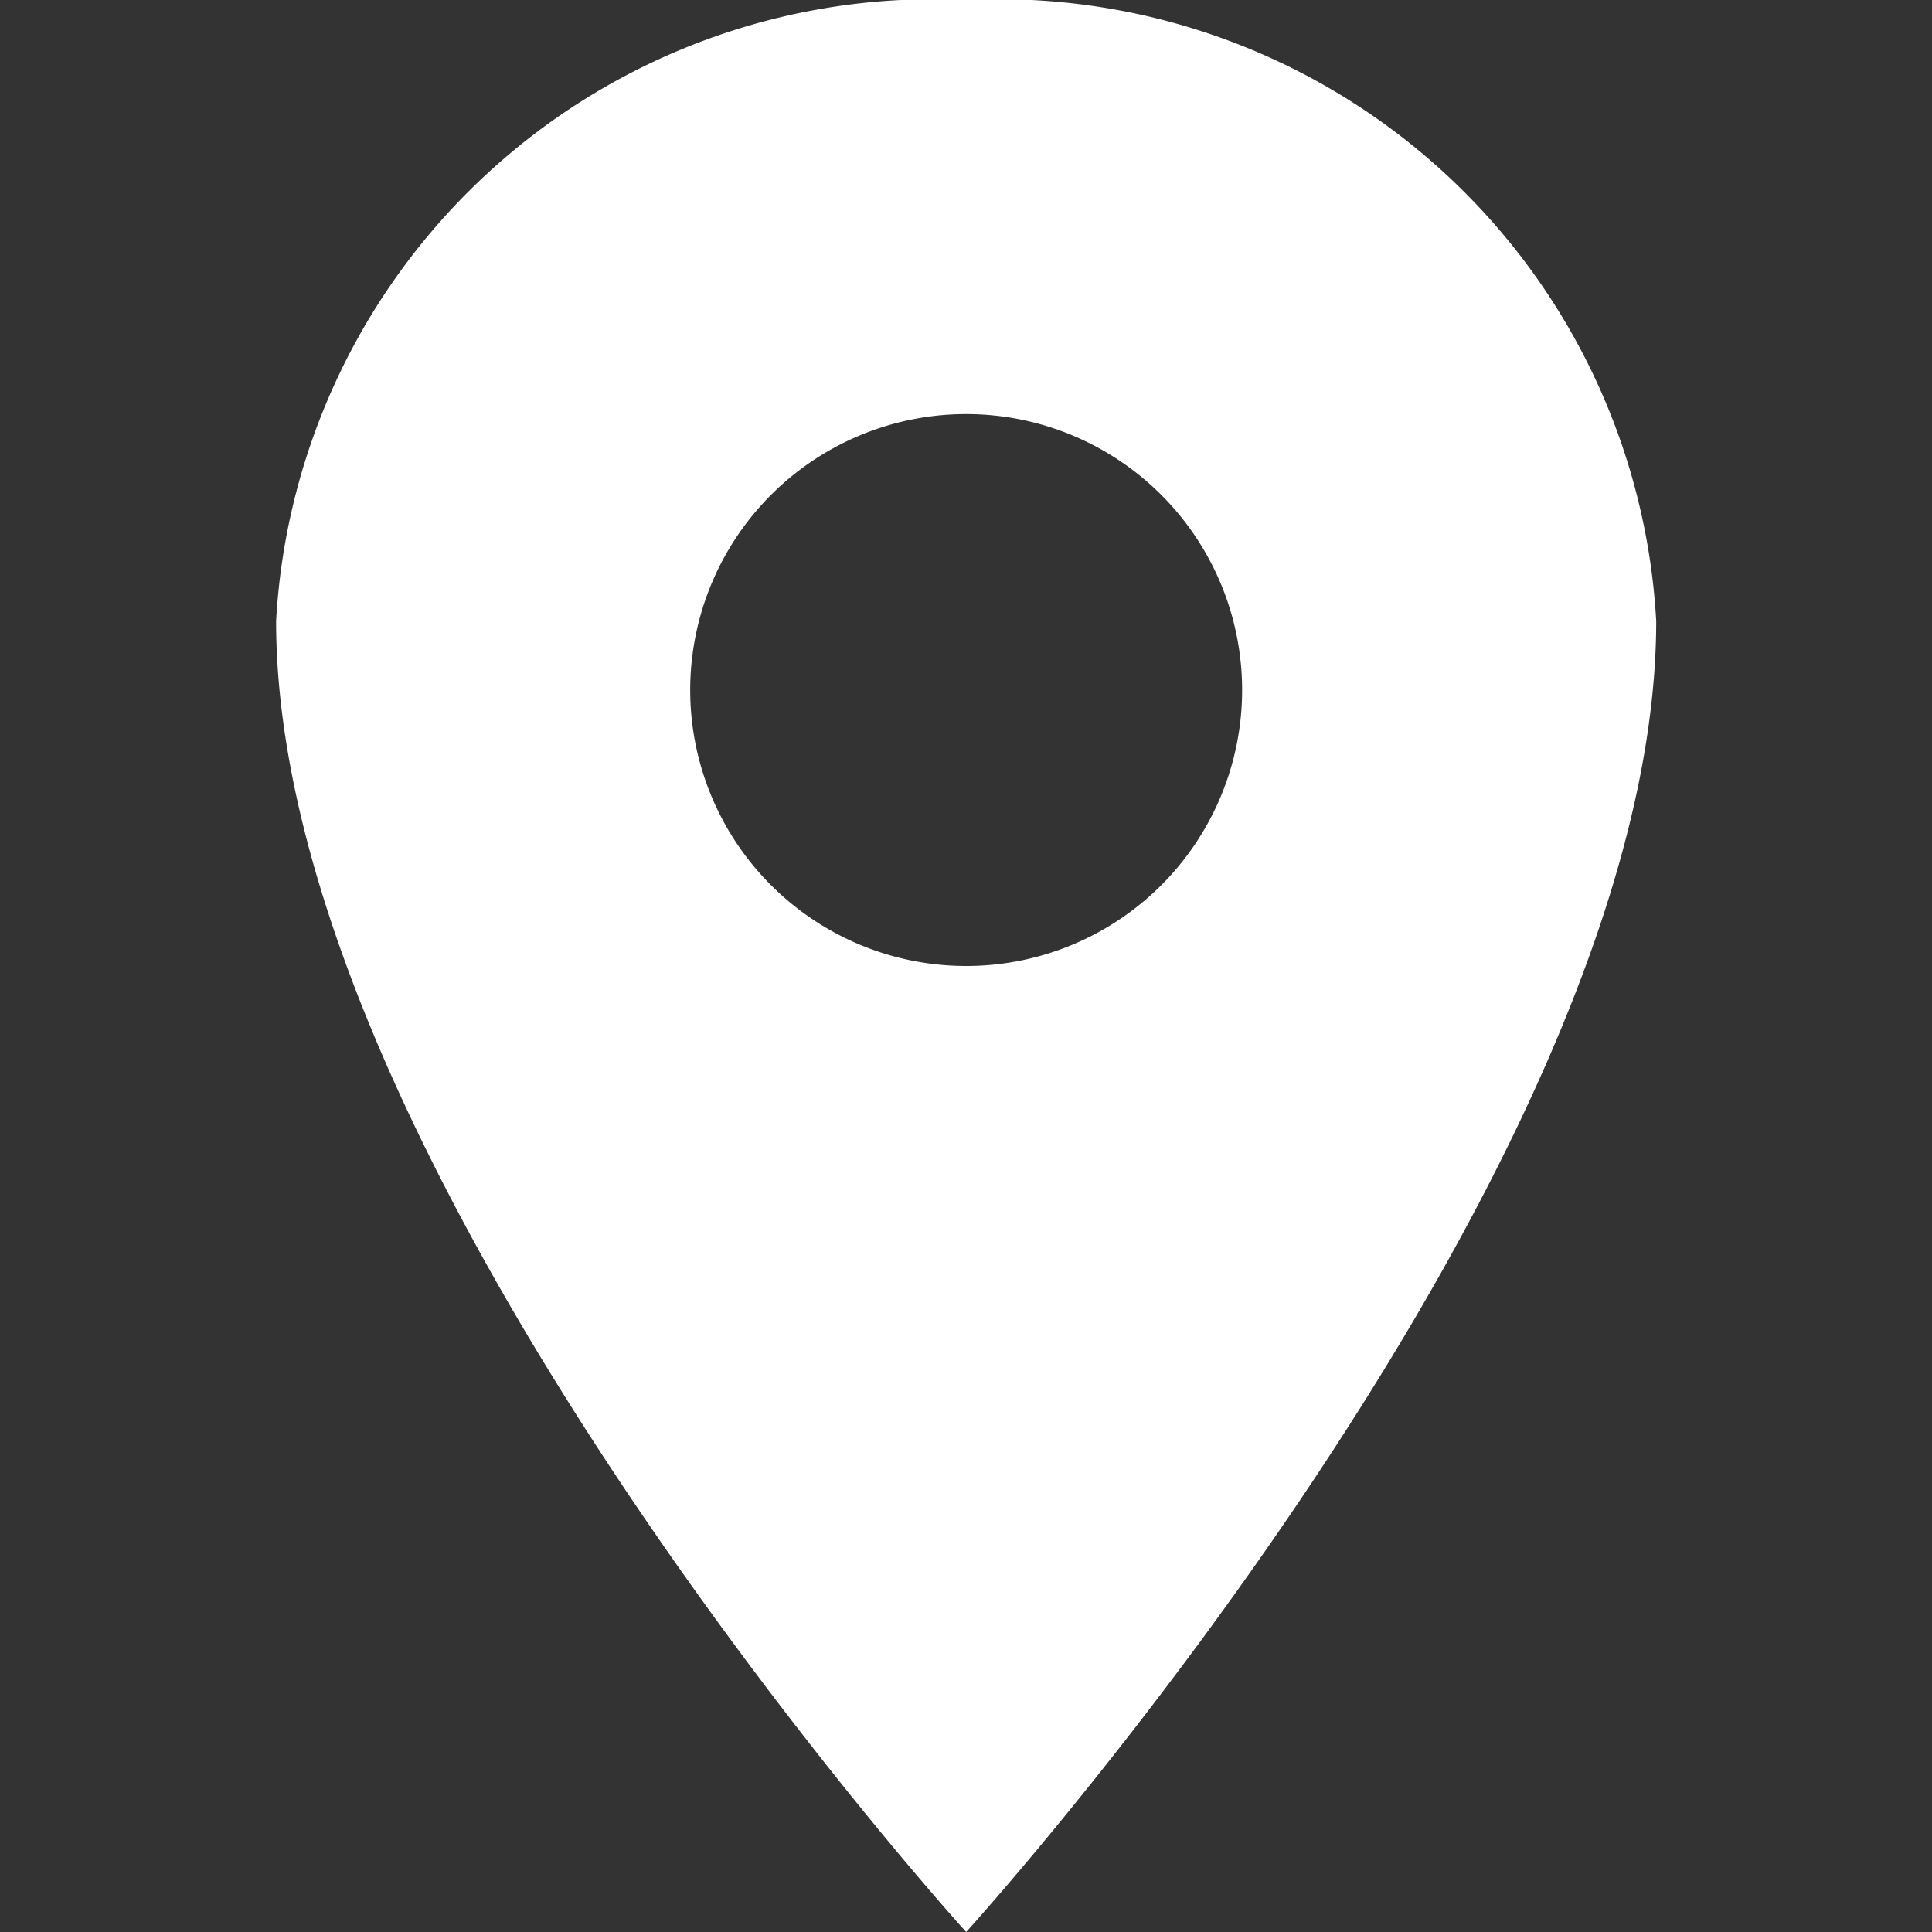 <svg xmlns="http://www.w3.org/2000/svg" width="12" height="12" viewBox="0 0 12 12"><rect x="0" y="0" width="12" height="12" fill="#333333" stroke="none"/><g transform="translate(-7144 2337)"><rect width="12" height="12" transform="translate(7144 -2337)" fill="none" opacity="0"/><g transform="translate(22.111 34)"><path d="M100.286,32A4.09,4.09,0,0,0,96,35.857C96,39.286,100.286,44,100.286,44s4.286-4.714,4.286-8.143A4.09,4.09,0,0,0,100.286,32Zm0,6A1.714,1.714,0,1,1,102,36.286,1.714,1.714,0,0,1,100.286,38Z" transform="translate(7027.604 -2403)" fill="#fff"/></g></g></svg>